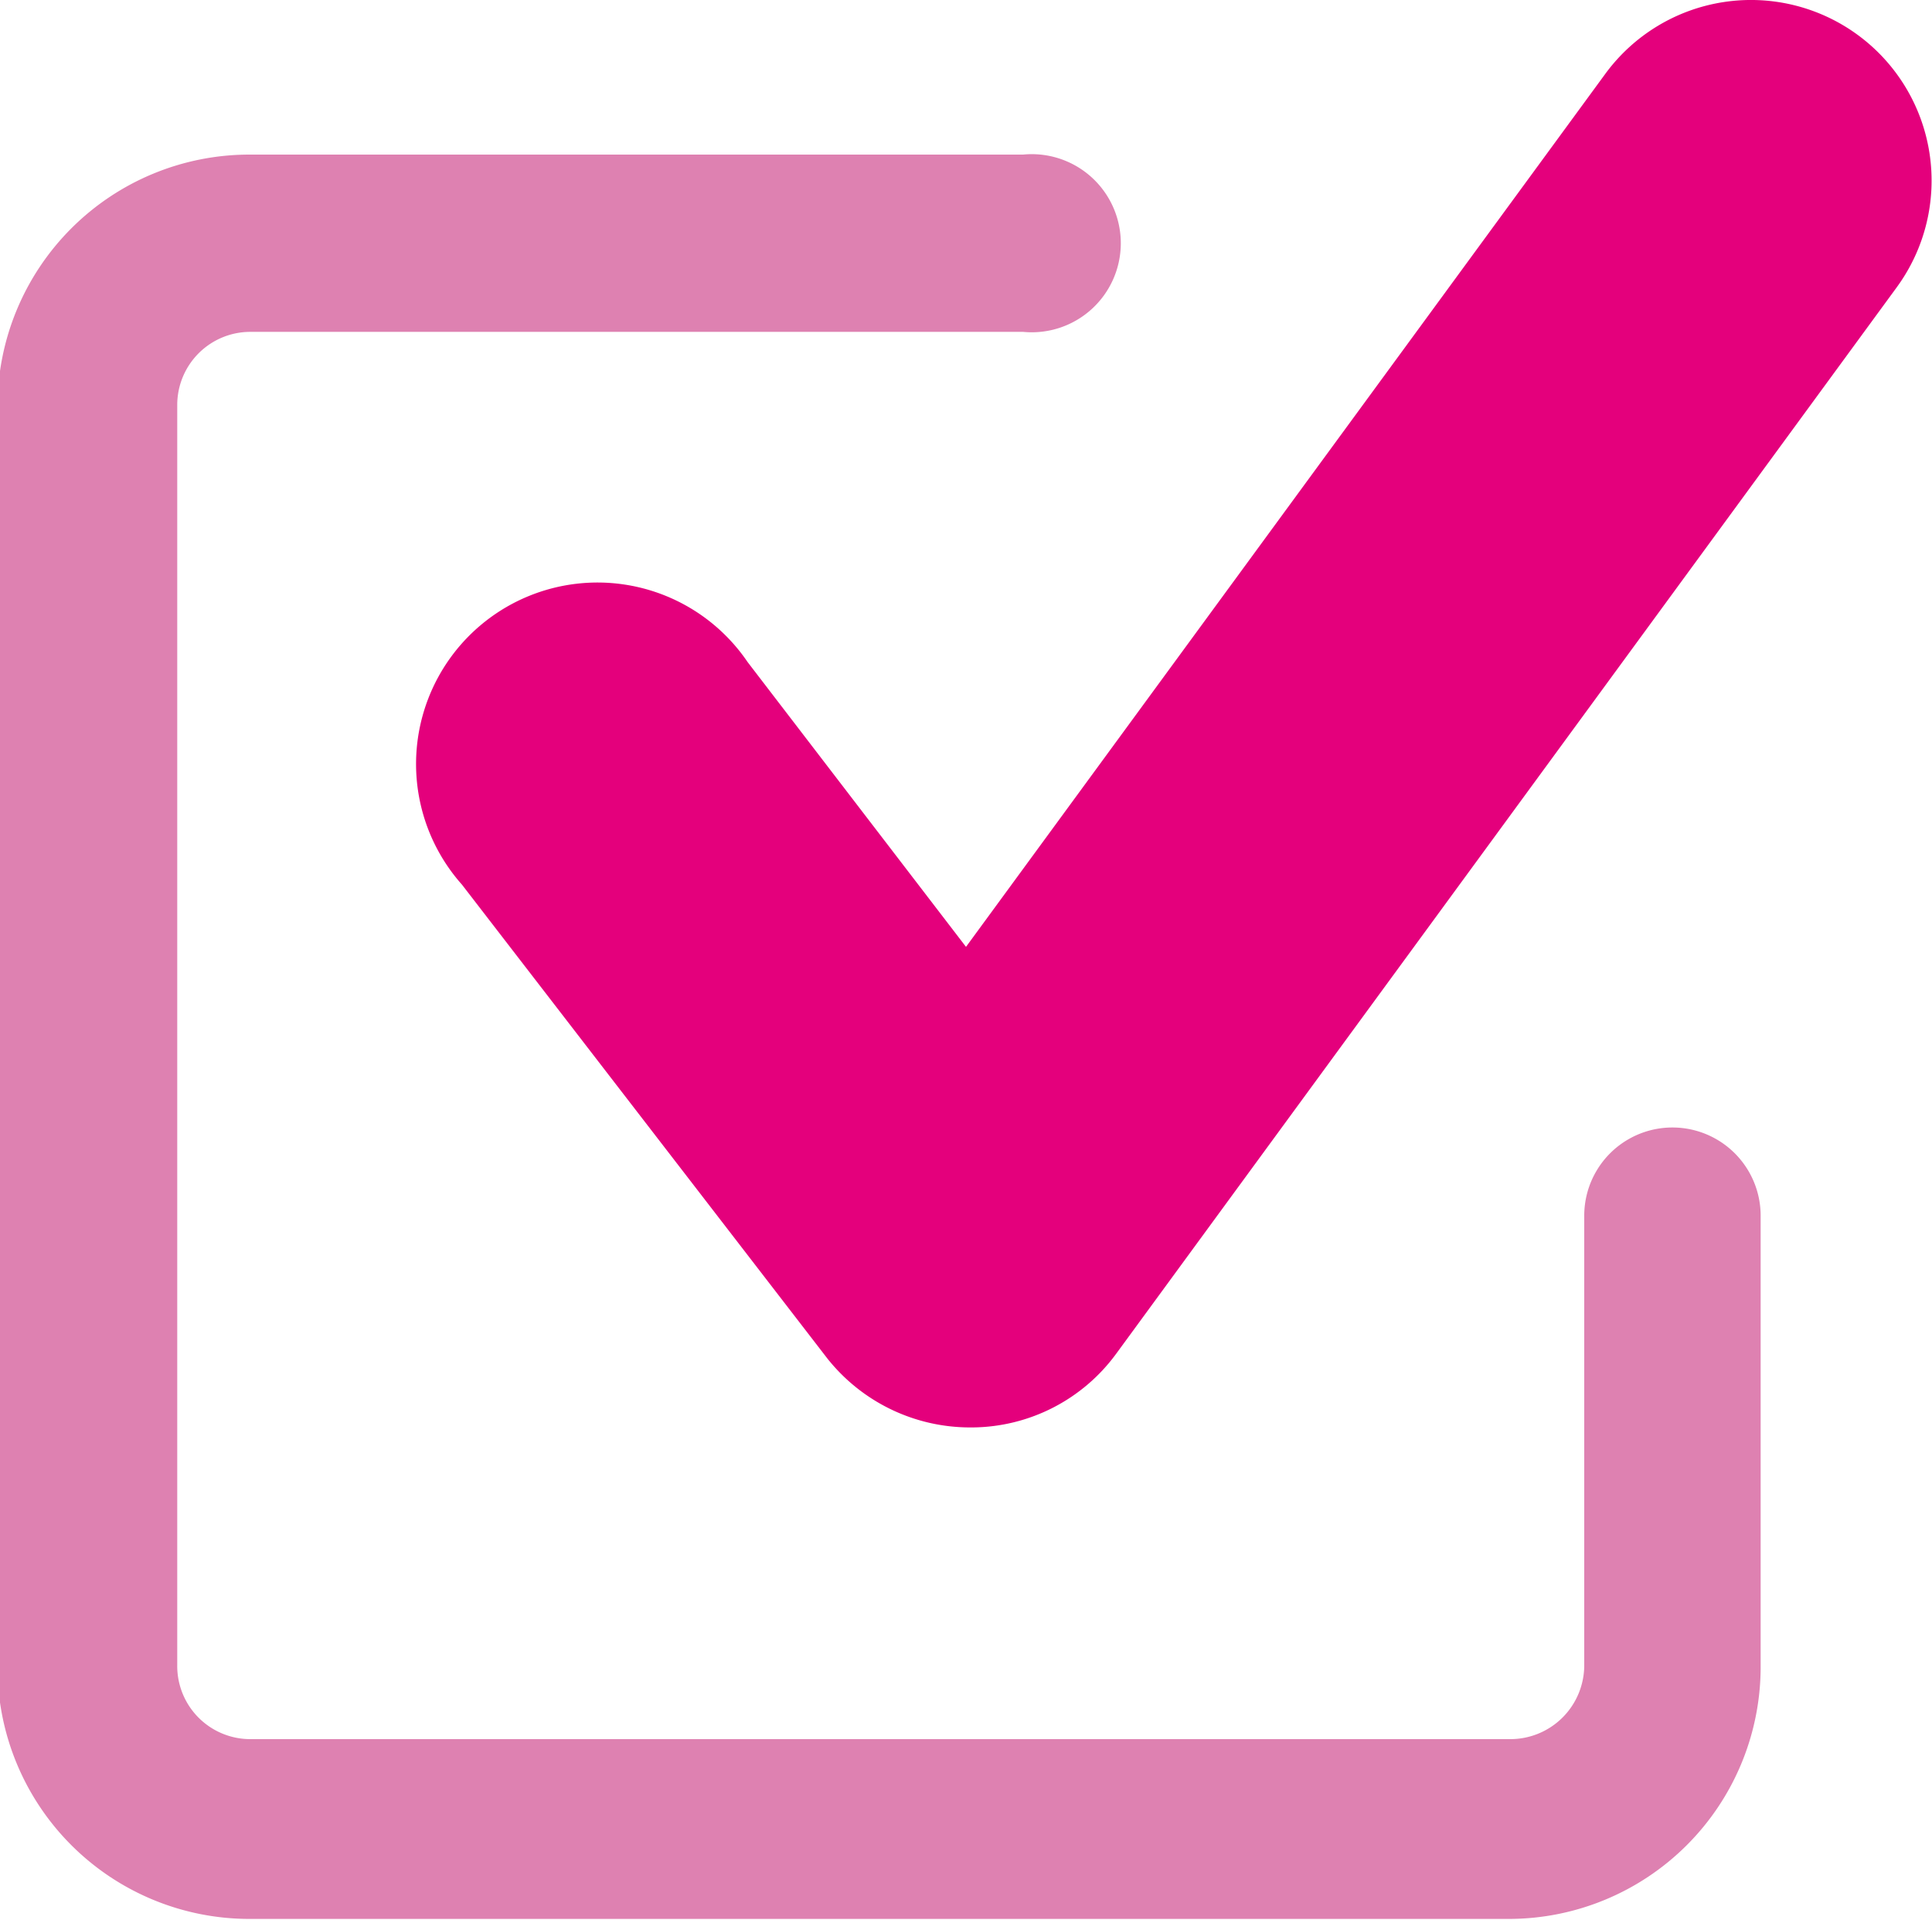 <svg id="圖層_1" data-name="圖層 1" xmlns="http://www.w3.org/2000/svg" viewBox="0 0 23 22.85"><defs><style>.cls-1{fill:#e4007c;}.cls-2{fill:#de81b1;}</style></defs><path class="cls-1" d="M12.05,17.57a2.17,2.17,0,0,1-1.7-.82L6,11.11a2.16,2.16,0,1,1,3.4-2.65L12,11.85,19.61,1.46A2.15,2.15,0,1,1,23.08,4L13.79,16.69a2.14,2.14,0,0,1-1.71.88Z" transform="translate(-0.5 -0.58)"/><path class="cls-2" d="M18.47,23.42h-15a3,3,0,0,1-3-3v-15a3,3,0,0,1,3-3h9.21a1.06,1.06,0,1,1,0,2.11H3.48a.87.87,0,0,0-.87.87v15a.87.87,0,0,0,.87.88h15a.88.88,0,0,0,.88-.88V15.05a1,1,0,1,1,2.1,0v5.39A3,3,0,0,1,18.47,23.42Z" transform="translate(-0.5 -0.58)"/></svg>